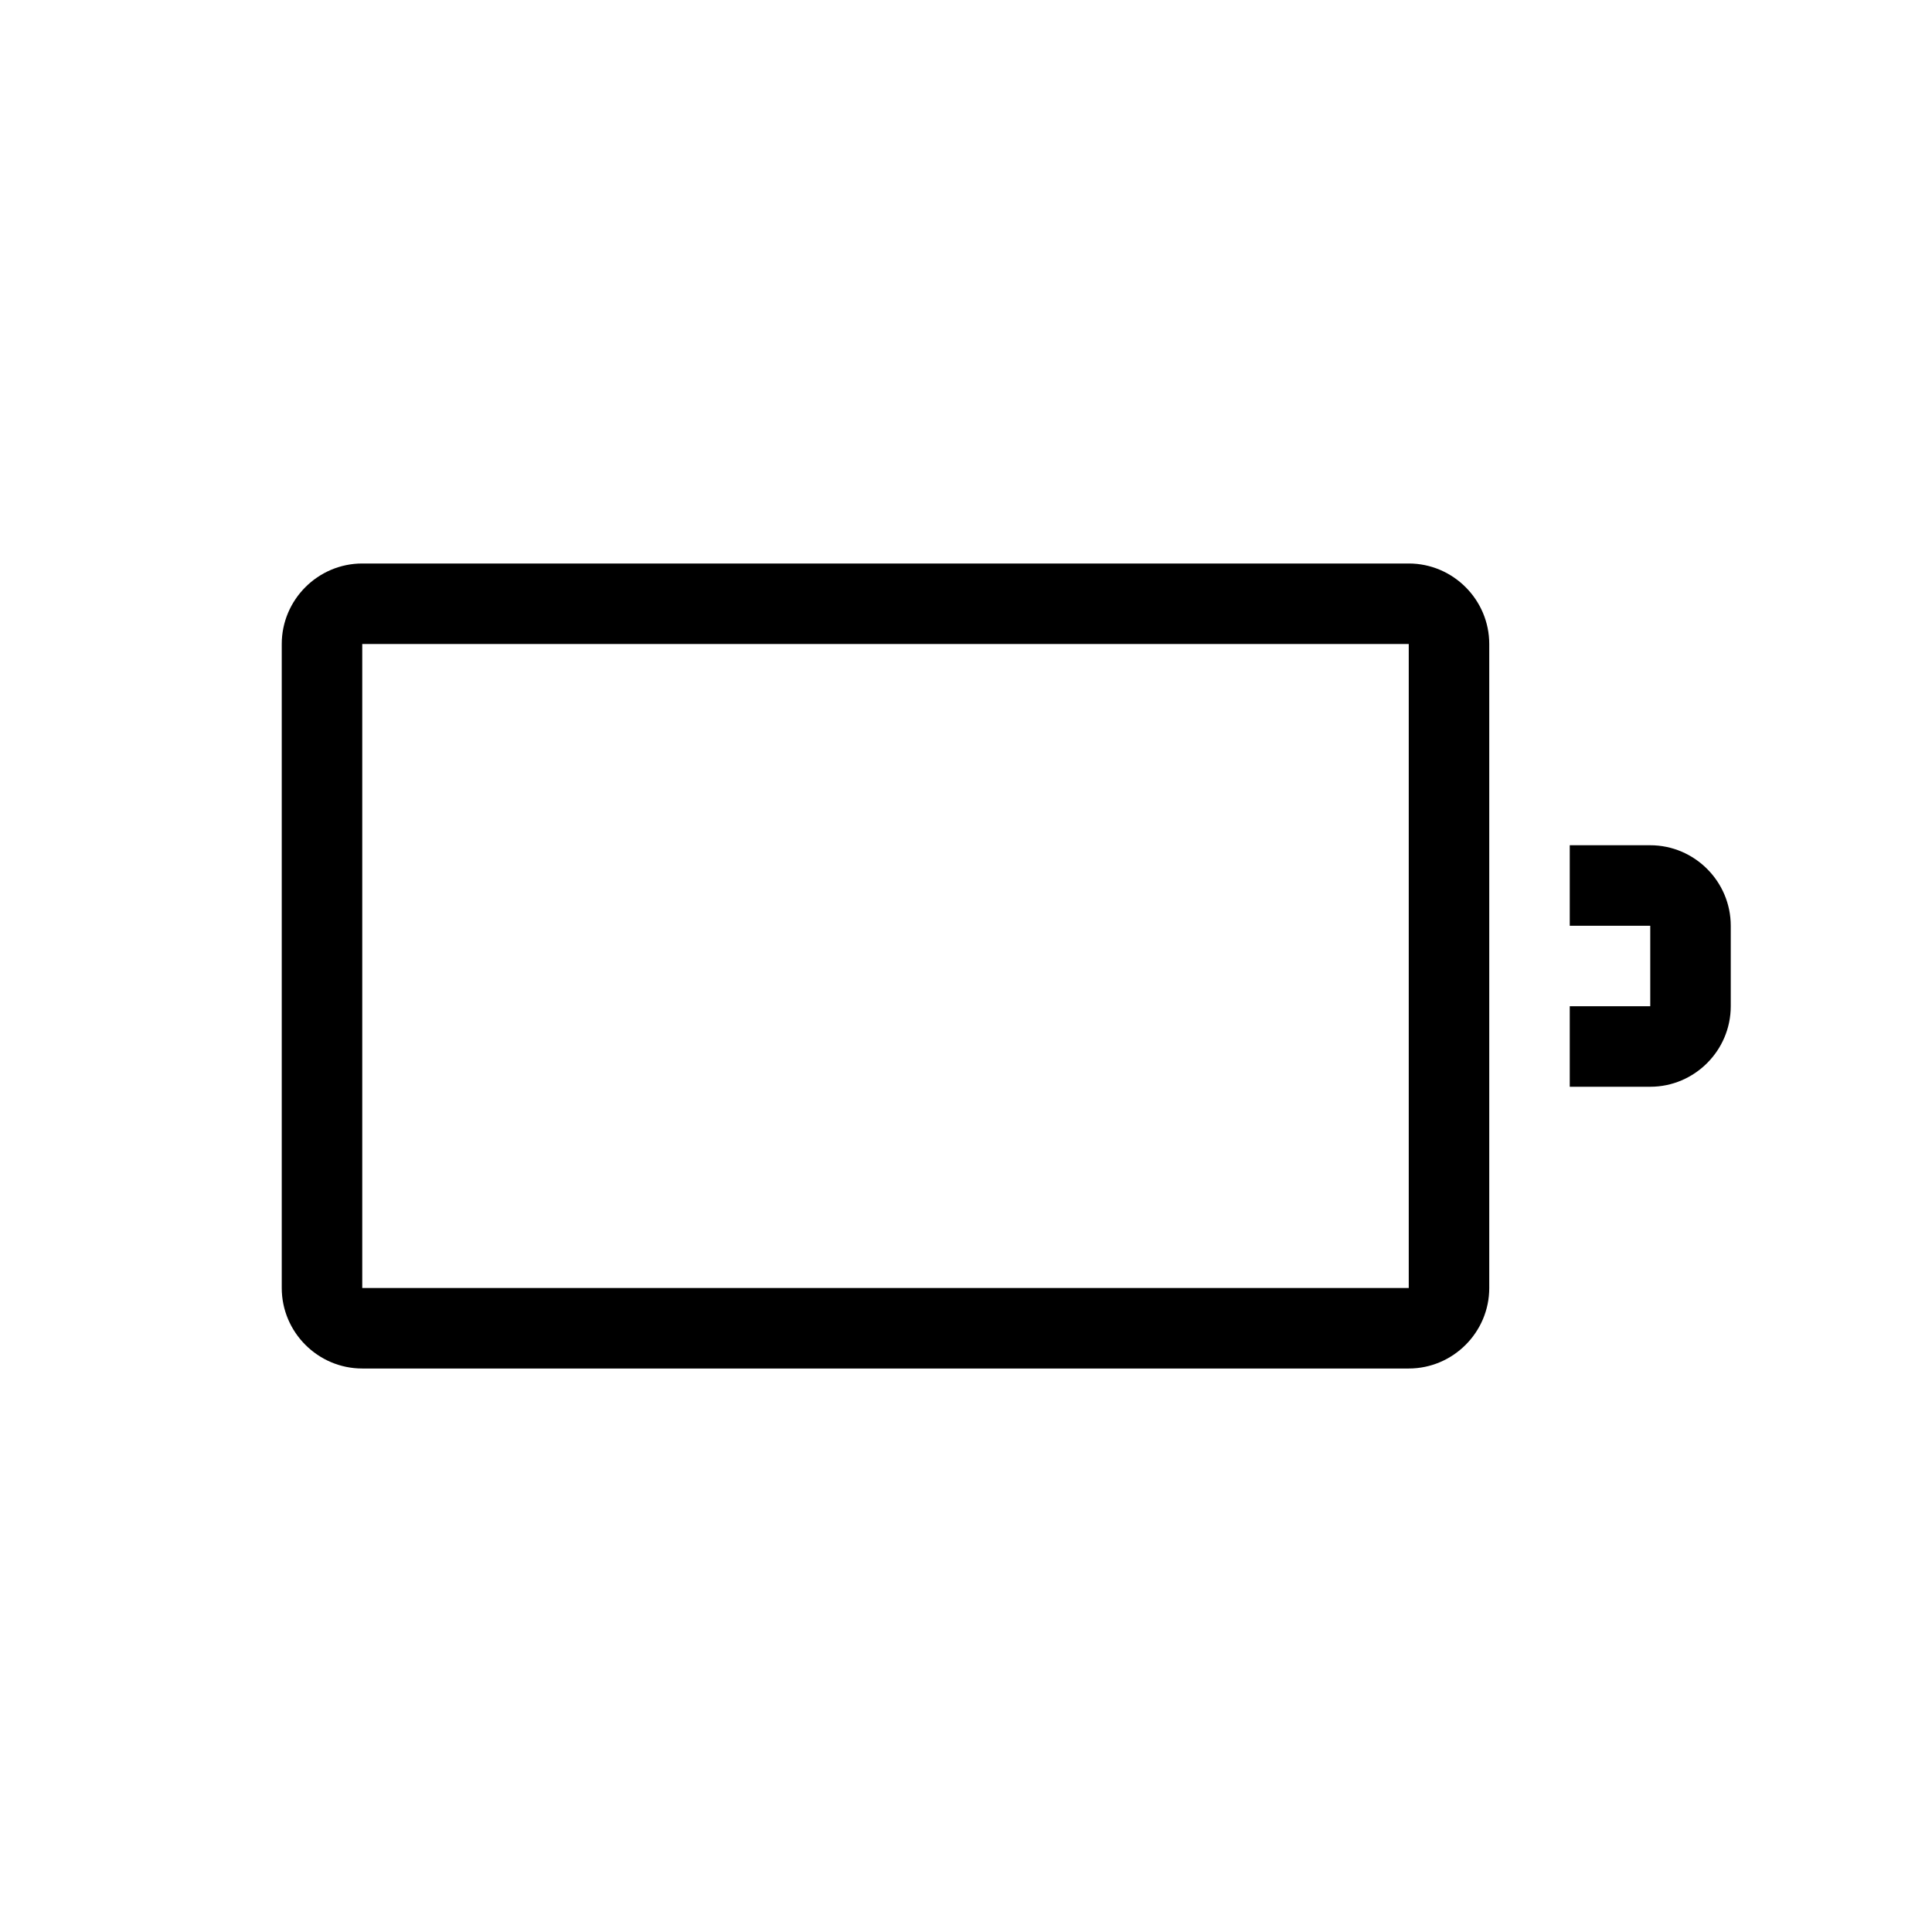 <?xml version="1.0" encoding="utf-8"?>
<!-- Generator: Adobe Illustrator 21.0.0, SVG Export Plug-In . SVG Version: 6.00 Build 0)  -->
<svg version="1.1" id="图层_1" xmlns="http://www.w3.org/2000/svg" xmlns:xlink="http://www.w3.org/1999/xlink" x="0px" y="0px"
	 viewBox="0 0 48 48" style="enable-background:new 0 0 48 48;" xml:space="preserve">
<path d="M39,21h2c1.1,0,2,0.9,2,2v2c0,1.1-0.9,2-2,2h-2v-2h2v-2h-2V21z"/>
<path d="M35,14H9c-1.1,0-2,0.9-2,2v16c0,1.1,0.9,2,2,2h26c1.1,0,2-0.9,2-2V16C37,14.9,36.1,14,35,14z M35,32H9V16h26V32z"/>
</svg>
